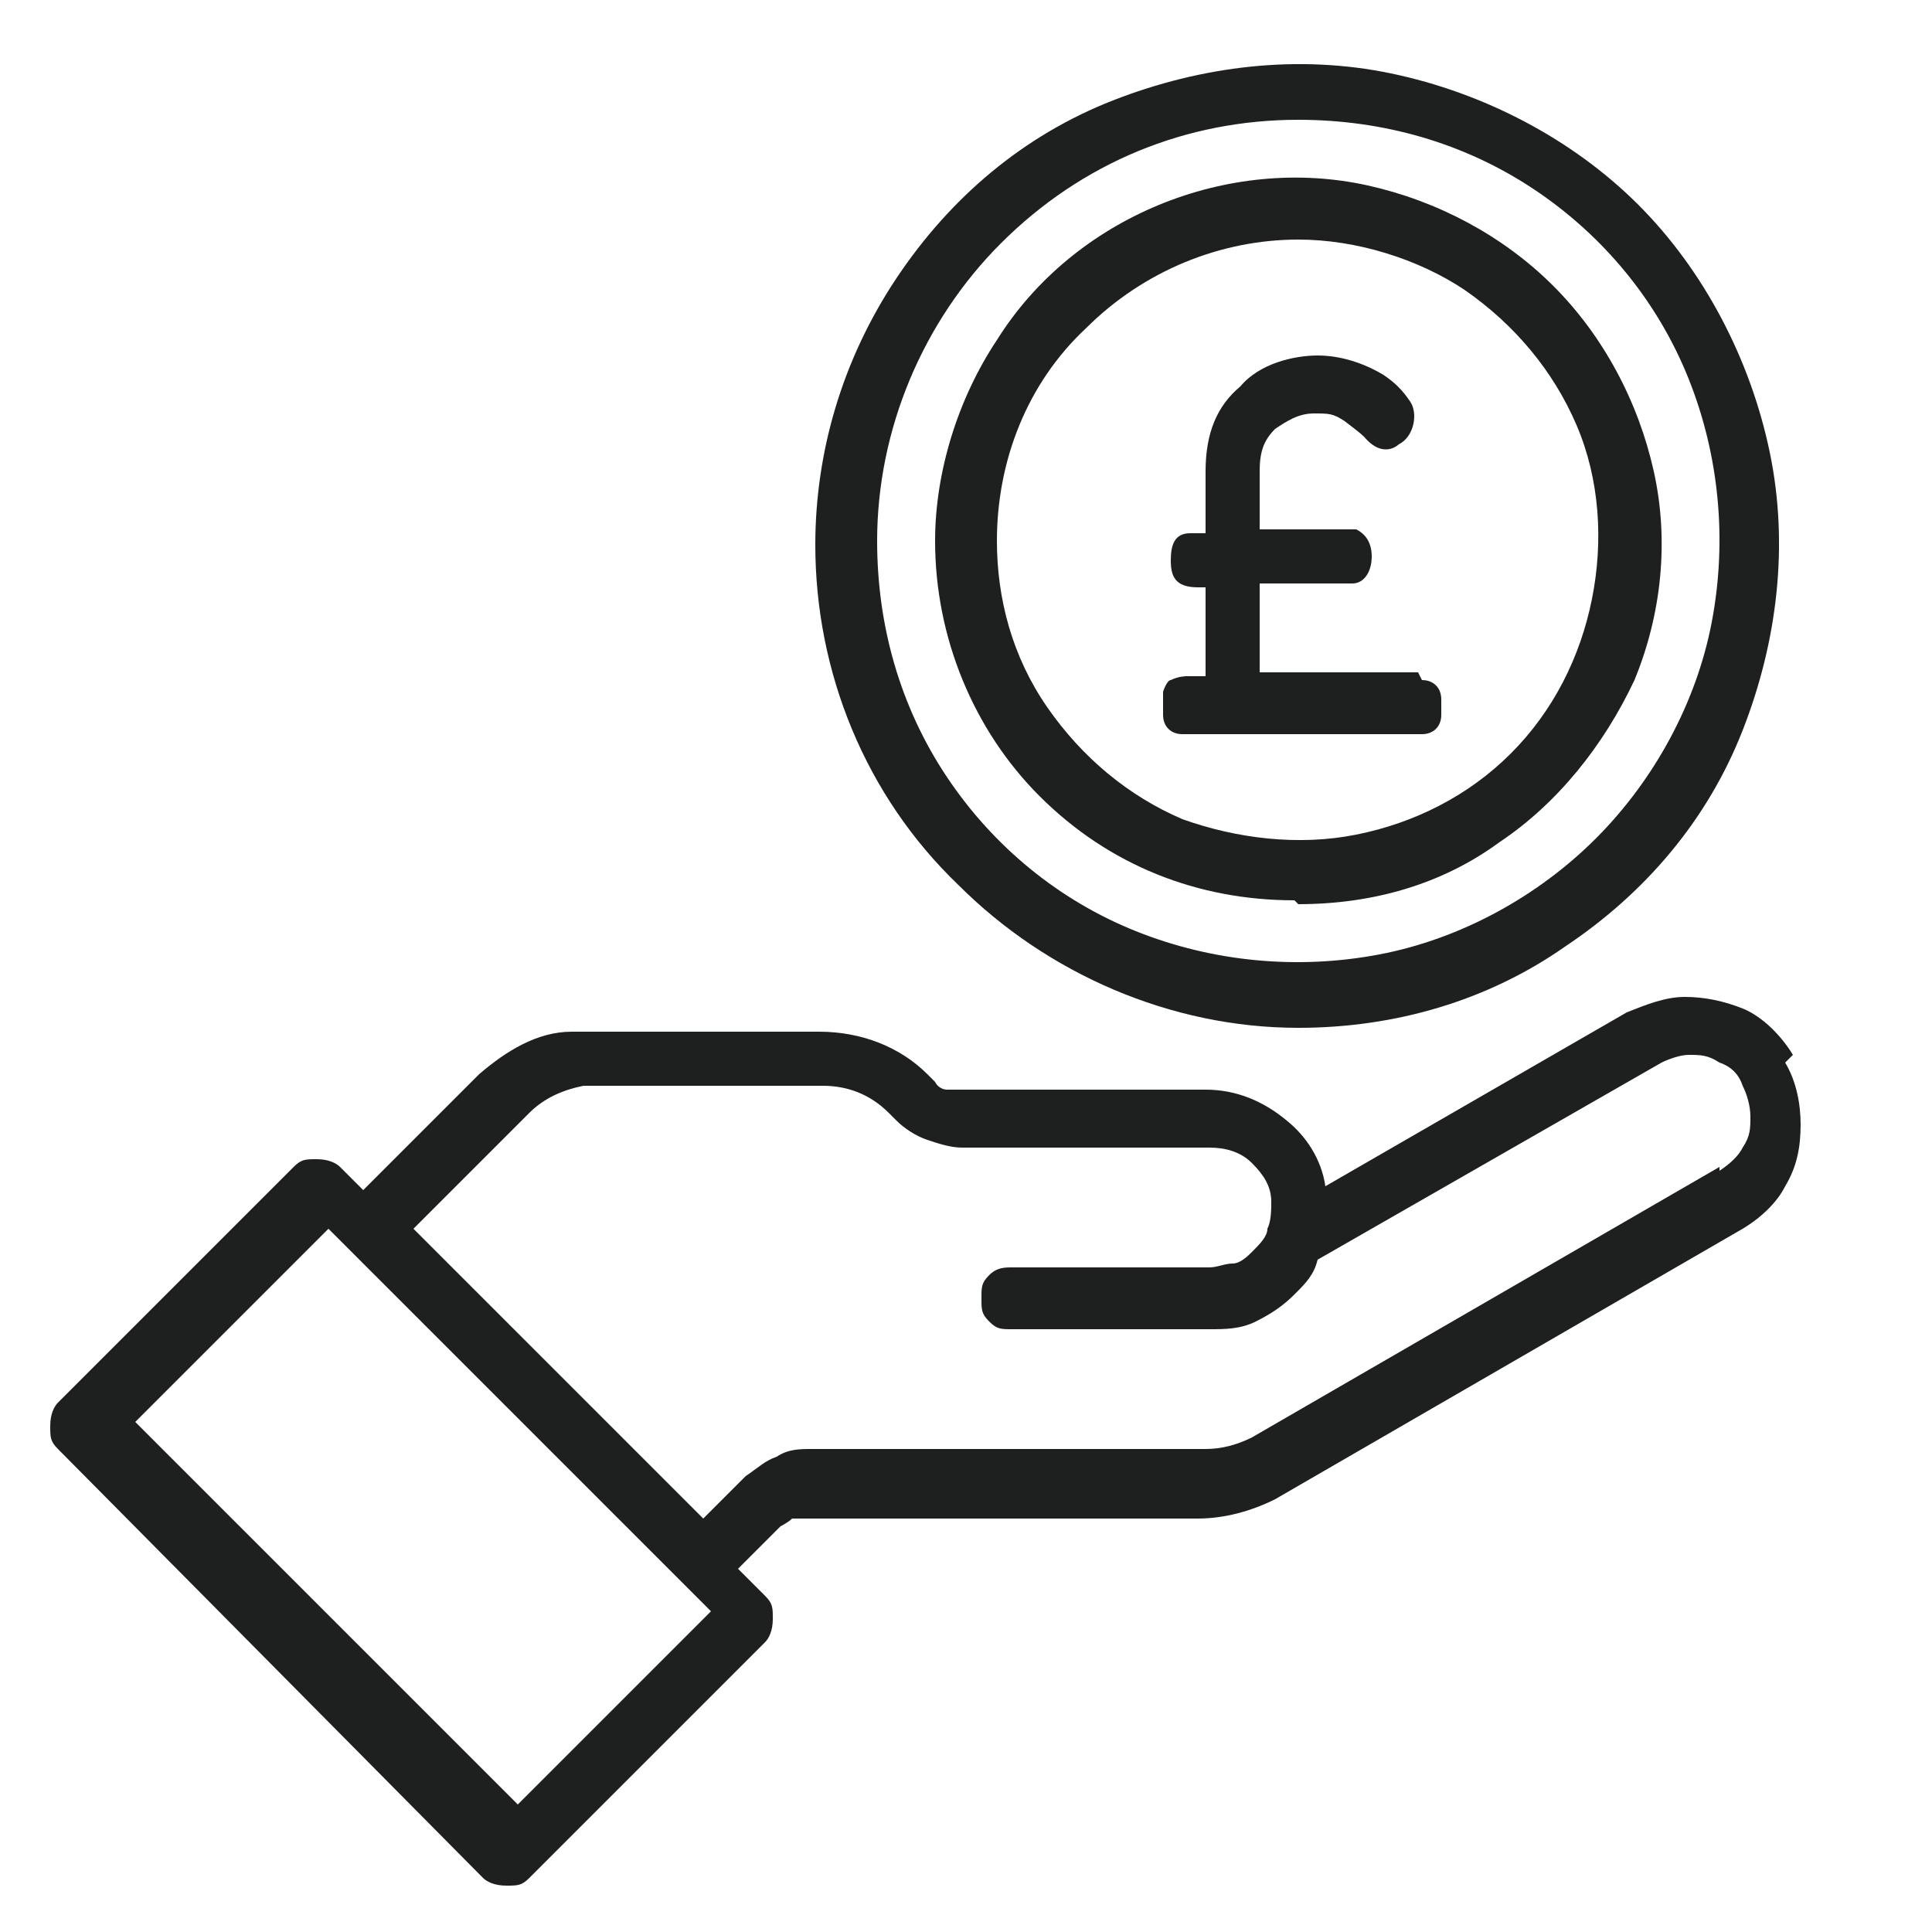 <?xml version="1.0" encoding="UTF-8"?>
<svg xmlns="http://www.w3.org/2000/svg" id="Layer_1" data-name="Layer 1" version="1.1" viewBox="0 0 50 50">
  <defs>
    <style>
      .cls-1 {
        fill: #1e1f1f;
        stroke-width: 0px;
      }
    </style>
  </defs>
  <path class="cls-1" d="M46.4,27.3c-.3-.5-.8-1-1.3-1.2-.5-.2-1-.3-1.5-.3-.5,0-1,.2-1.5.4l-7.8,4.5c-.1-.7-.5-1.3-1-1.7-.6-.5-1.3-.8-2.1-.8h-6.4c-.1,0-.2,0-.3,0,0,0-.2,0-.3-.2l-.2-.2c-.7-.7-1.7-1.1-2.8-1.1h-6c-.1,0-.2,0-.4,0-.9,0-1.7.5-2.4,1.1l-3,3-.6-.6c-.1-.1-.3-.2-.6-.2s-.4,0-.6.2l-6.1,6.1c-.1.1-.2.3-.2.6s0,.4.2.6l11,11.1c.1.1.3.2.6.2s.4,0,.6-.2l6.1-6.1c.1-.1.2-.3.2-.6s0-.4-.2-.6l-.7-.7,1.1-1.1c0,0,.2-.1.3-.2,0,0,.2,0,.3,0h10.2c.7,0,1.4-.2,2-.5l12.1-7c.5-.3.9-.7,1.1-1.1.3-.5.4-1,.4-1.6,0-.5-.1-1.1-.4-1.6ZM13.4,46.7l-9.9-9.9,5-5,9.9,9.9-5,5ZM44.5,30.2l-12.1,7c-.4.2-.8.3-1.2.3h-10.2c-.3,0-.6,0-.9.2-.3.1-.5.3-.8.5l-1.1,1.1-7.5-7.5,3-3c.4-.4.9-.6,1.4-.7,0,0,.2,0,.2,0h6c.6,0,1.2.2,1.7.7l.2.2c.2.2.5.4.8.5.3.1.6.2.9.2h6.4c.4,0,.8.1,1.1.4.3.3.5.6.5,1,0,.2,0,.5-.1.7,0,.2-.2.4-.4.6-.1.1-.3.3-.5.3-.2,0-.4.1-.6.1h-5.1c-.2,0-.4,0-.6.2s-.2.3-.2.6,0,.4.2.6.3.2.6.2h5.1c.4,0,.8,0,1.2-.2.4-.2.7-.4,1-.7.3-.3.5-.5.6-.9l8.9-5.1c.2-.1.5-.2.7-.2.3,0,.5,0,.8.2.3.1.5.3.6.6.1.2.2.5.2.8,0,.3,0,.5-.2.8-.1.2-.3.4-.6.6Z"></path>
  <path class="cls-1" d="M33.6,26.6c2.5,0,4.9-.7,6.9-2.1,2.1-1.4,3.7-3.3,4.6-5.6.9-2.3,1.2-4.8.7-7.2-.5-2.4-1.7-4.7-3.4-6.4-1.7-1.7-4-2.9-6.4-3.4-2.4-.5-4.9-.2-7.2.7-2.3.9-4.2,2.5-5.6,4.6-1.4,2.1-2.1,4.5-2.1,6.9,0,3.3,1.3,6.5,3.7,8.8,2.3,2.3,5.5,3.7,8.8,3.7ZM33.6,3.1c2.2,0,4.3.6,6.1,1.8,1.8,1.2,3.2,2.9,4,4.9.8,2,1,4.2.6,6.3-.4,2.1-1.5,4.1-3,5.6-1.5,1.5-3.5,2.6-5.6,3-2.1.4-4.3.2-6.3-.6-2-.8-3.7-2.2-4.9-4-1.2-1.8-1.8-3.9-1.8-6.1,0-2.9,1.2-5.7,3.2-7.7,2.1-2.1,4.8-3.2,7.7-3.2Z"></path>
  <path class="cls-1" d="M33.6,23.4c1.9,0,3.7-.5,5.2-1.6,1.5-1,2.7-2.5,3.5-4.2.7-1.7.9-3.6.5-5.4-.4-1.8-1.3-3.5-2.6-4.8s-3-2.2-4.8-2.6c-1.8-.4-3.7-.2-5.4.5-1.7.7-3.2,1.9-4.2,3.5-1,1.5-1.6,3.4-1.6,5.2,0,2.5,1,4.9,2.7,6.6,1.8,1.8,4.1,2.7,6.6,2.7ZM33.6,6.2c1.5,0,3.1.5,4.3,1.3,1.3.9,2.3,2.1,2.9,3.5.6,1.4.7,3,.4,4.5-.3,1.5-1,2.9-2.1,4s-2.5,1.8-4,2.1c-1.5.3-3.1.1-4.5-.4-1.4-.6-2.6-1.6-3.5-2.9-.9-1.3-1.3-2.8-1.3-4.3,0-2.1.8-4.1,2.3-5.5,1.5-1.5,3.5-2.3,5.5-2.3Z"></path>
  <path class="cls-1" d="M36.7,17.4h-4.1v-2.3h2.4c.3,0,.5-.3.5-.7s-.2-.6-.4-.7c0,0,0,0-.1,0h-2.4v-1.5c0-.5.1-.8.4-1.1.3-.2.6-.4,1-.4s.5,0,.8.2c0,0,.4.3.5.4.5.6.9.2.9.2.4-.2.5-.8.3-1.1-.2-.3-.4-.5-.7-.7-.5-.3-1.1-.5-1.7-.5s-1.5.2-2,.8c-.6.5-.9,1.2-.9,2.2v1.6h-.4c-.4,0-.5.3-.5.7s.1.7.7.7h.2v2.3h-.5s-.2,0-.4.1c-.1,0-.2.3-.2.3v.6c0,.3.2.5.5.5h6.2c.3,0,.5-.2.5-.5v-.4c0-.3-.2-.5-.5-.5Z"></path>
</svg>

